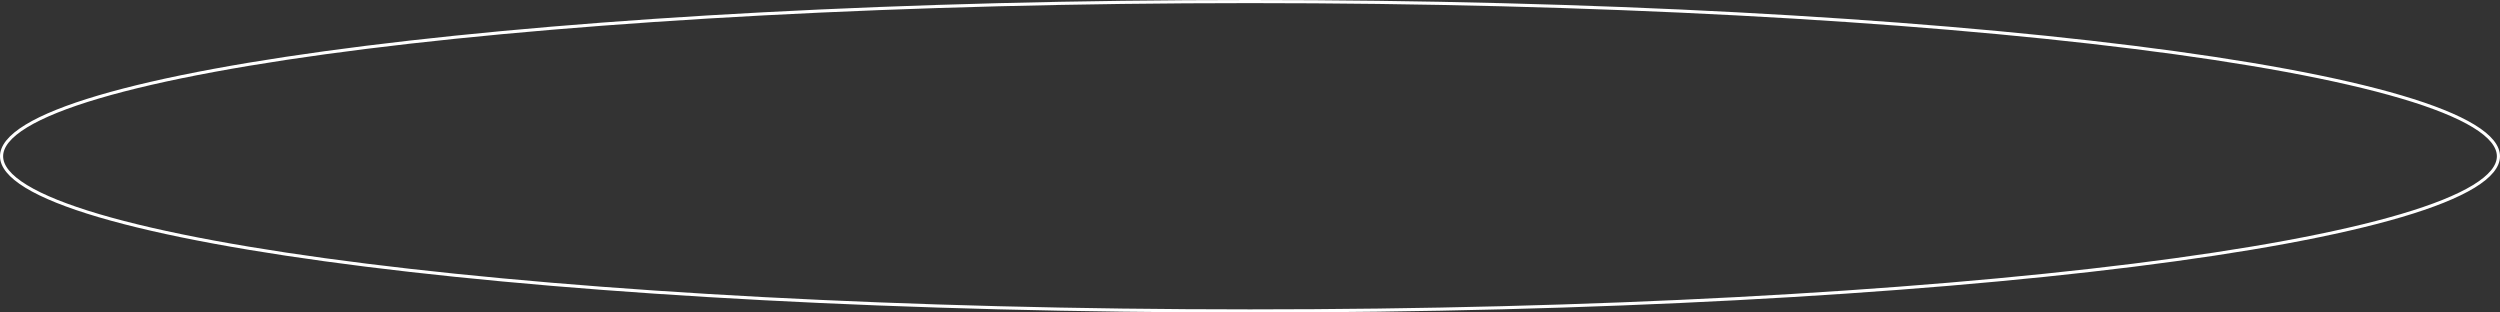 <?xml version="1.0" encoding="UTF-8"?> <svg xmlns="http://www.w3.org/2000/svg" width="800" height="100" viewBox="0 0 800 100" fill="none"><rect x="0" y="0" width="800" height="100" fill="#333333" stroke="none"/> <path d="M799.5 50C799.5 53.167 796.92 56.408 791.613 59.65C786.339 62.871 778.529 65.996 768.424 68.983C748.222 74.953 718.964 80.336 682.781 84.859C610.421 93.904 510.443 99.5 400 99.5C289.557 99.5 189.579 93.904 117.219 84.859C81.036 80.336 51.778 74.953 31.576 68.983C21.471 65.996 13.661 62.871 8.387 59.65C3.08 56.408 0.5 53.167 0.5 50C0.5 46.833 3.08 43.592 8.387 40.35C13.661 37.129 21.471 34.004 31.576 31.017C51.778 25.047 81.036 19.664 117.219 15.141C189.579 6.096 289.557 0.5 400 0.5C510.443 0.5 610.421 6.096 682.781 15.141C718.964 19.664 748.222 25.047 768.424 31.017C778.529 34.004 786.339 37.129 791.613 40.35C796.92 43.592 799.5 46.833 799.5 50Z" stroke="white"></path> </svg> 